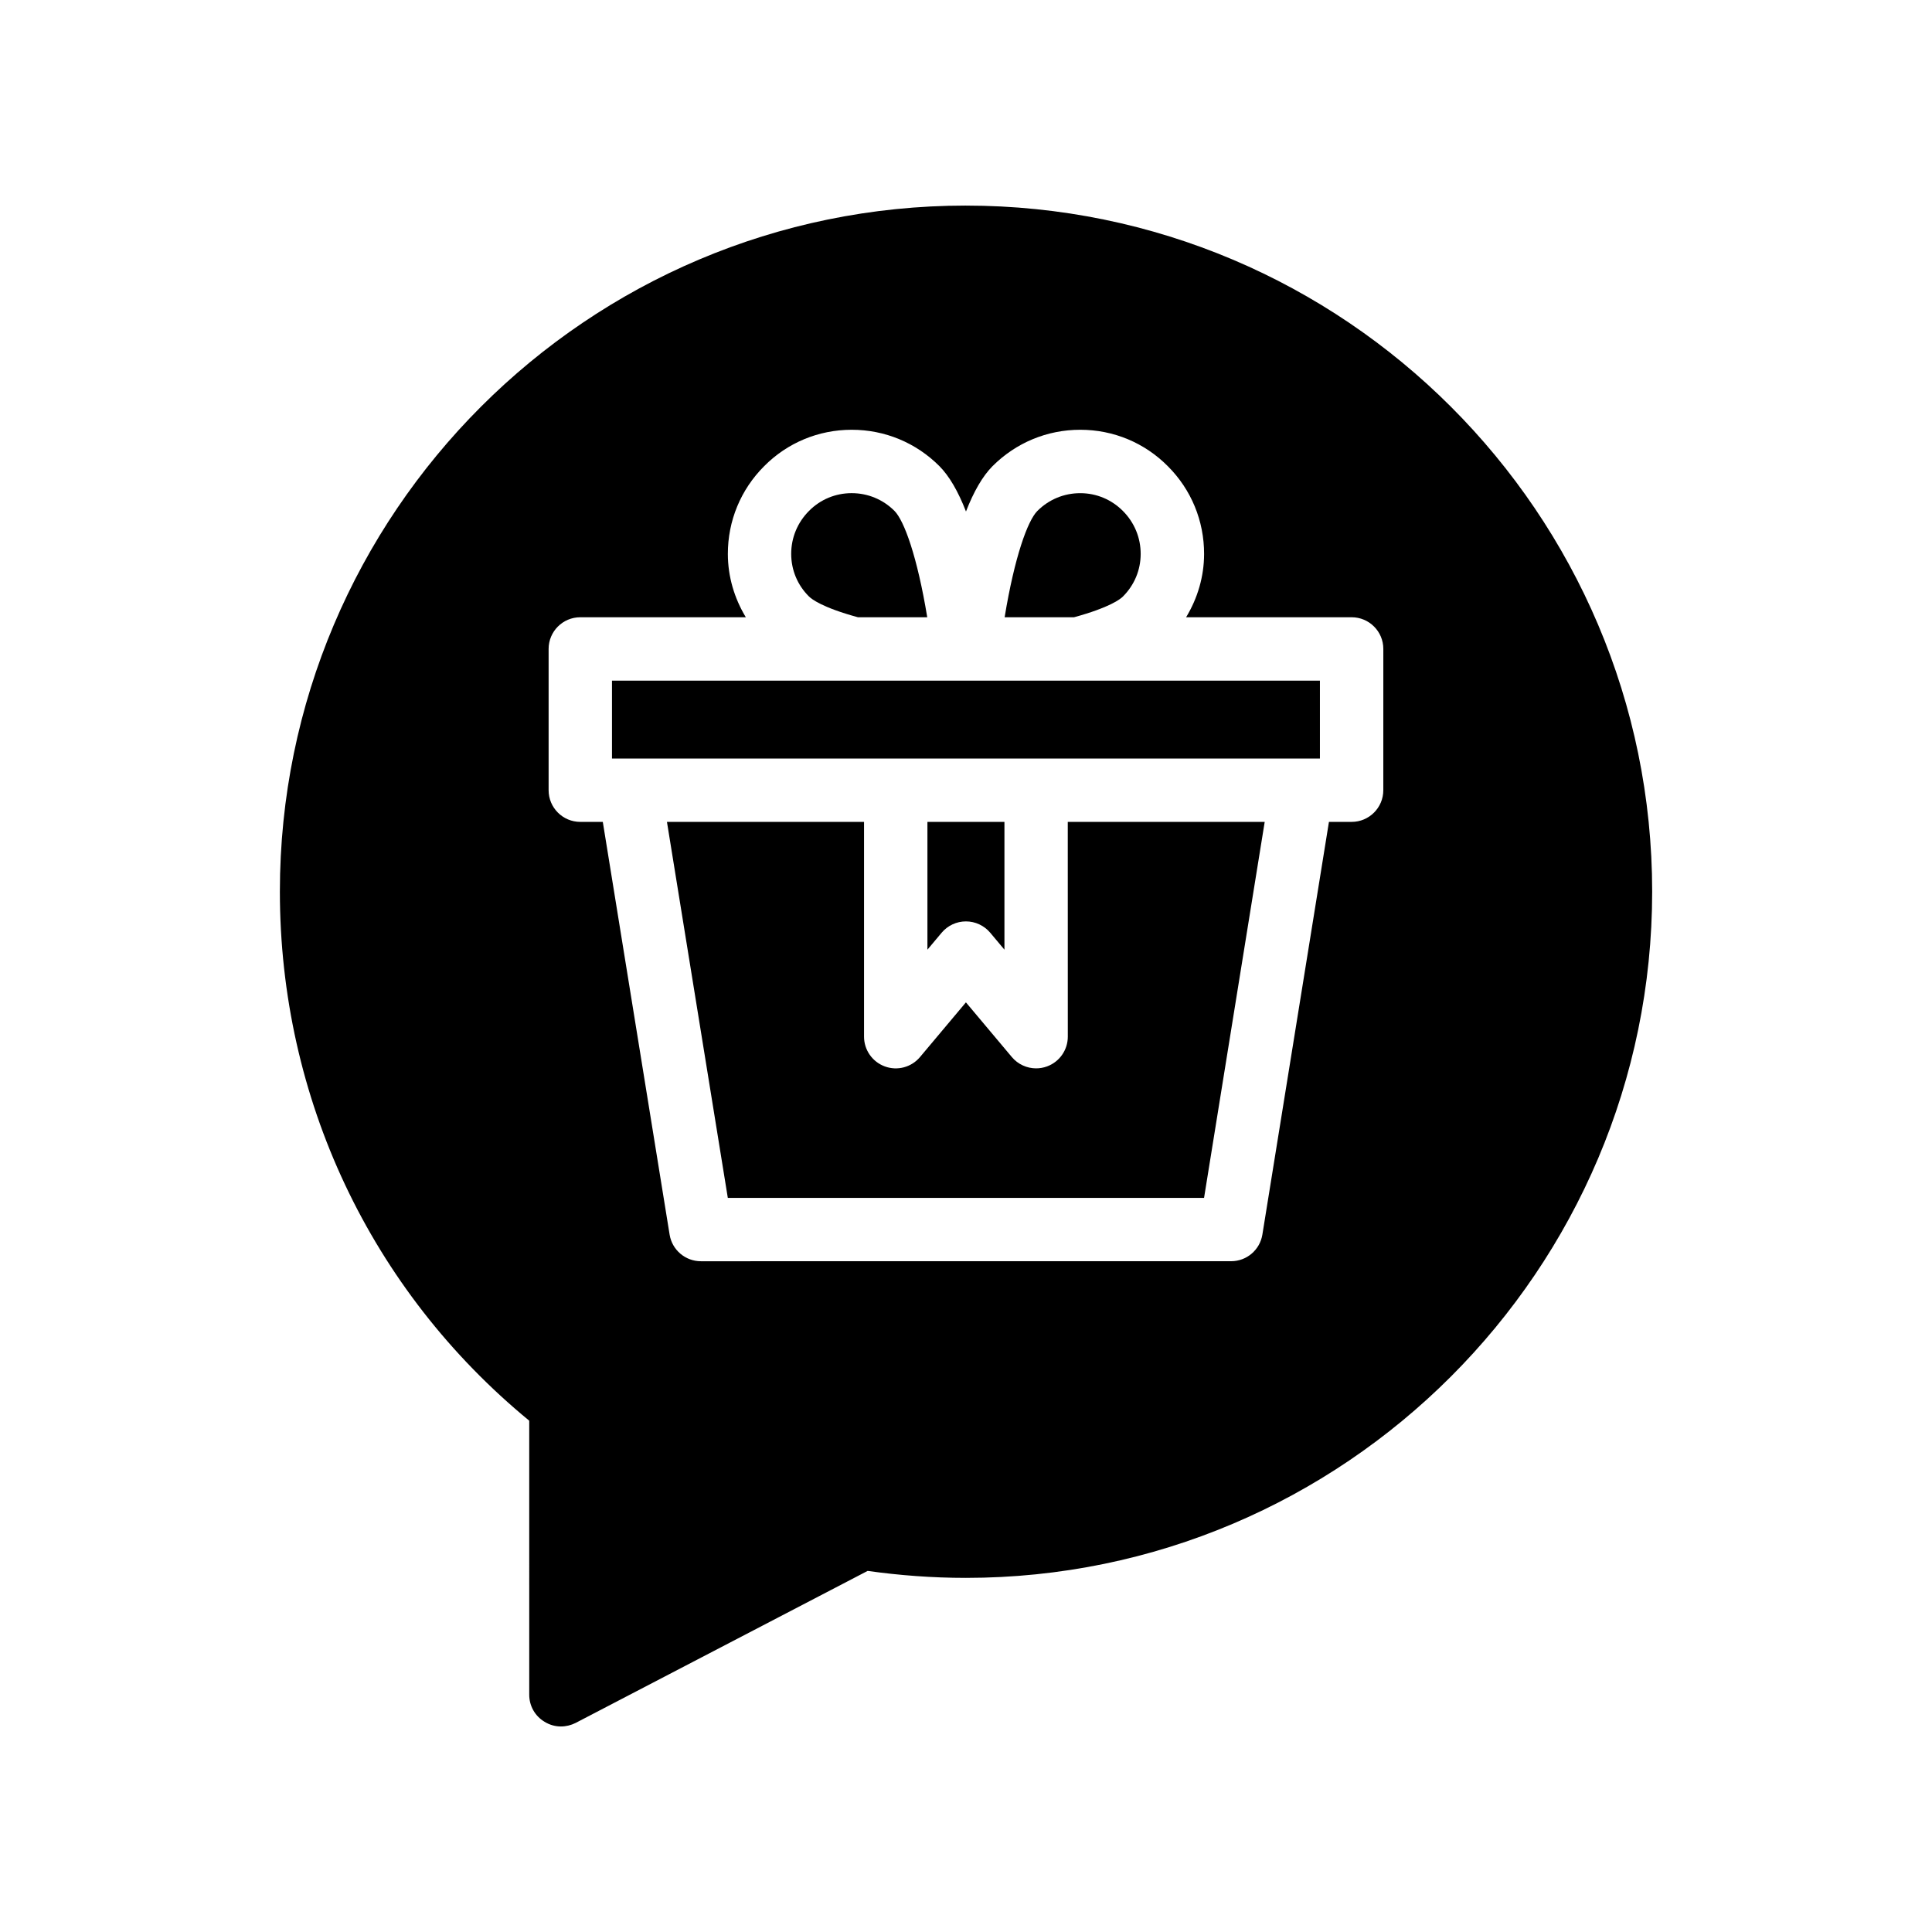 <?xml version="1.0" encoding="UTF-8"?>
<!-- Uploaded to: ICON Repo, www.svgrepo.com, Generator: ICON Repo Mixer Tools -->
<svg fill="#000000" width="800px" height="800px" version="1.1" viewBox="144 144 512 512" xmlns="http://www.w3.org/2000/svg">
 <g>
  <path d="m418.59 345.02h75.203v-20.641h-187.61v20.641z"/>
  <path d="m381.04 279.39c-3.023-3.027-7.055-4.699-11.34-4.699h-0.027c-4.269 0.008-8.266 1.672-11.262 4.691-3.07 3.074-4.742 7.117-4.734 11.422 0.008 4.266 1.672 8.258 4.691 11.25 0.676 0.68 3.457 2.926 13 5.527h18.363c-2.633-16.016-6.102-25.594-8.691-28.191z"/>
  <path d="m441.56 302.11c3.059-3.043 4.723-7.035 4.731-11.301 0.008-4.305-1.664-8.348-4.711-11.398-3.023-3.043-7.019-4.707-11.289-4.715h-0.027c-4.285 0-8.32 1.672-11.355 4.715-2.574 2.59-6.039 12.16-8.672 28.176h18.363c9.543-2.602 12.324-4.84 12.961-5.477z"/>
  <path d="m399.96 198.48c-100.26 0-181.79 81.531-181.79 181.79 0 54.746 24.016 105.63 66.082 140.23l0.004 72.633c0 2.938 1.512 5.625 4.031 7.137 1.34 0.84 2.852 1.262 4.363 1.262 1.344 0 2.688-0.336 3.863-0.922l77.418-40.305c8.398 1.176 17.129 1.848 26.031 1.848 100.26 0 181.88-81.617 181.88-181.88 0-100.26-81.617-181.79-181.88-181.79zm110.63 154.93c0 4.641-3.758 8.398-8.398 8.398h-6.008l-17.641 109.37c-0.656 4.066-4.168 7.059-8.289 7.059l-140.51 0.004c-4.121 0-7.629-2.984-8.289-7.051l-17.707-109.38h-5.961c-4.637 0-8.398-3.754-8.398-8.398v-37.434c0-4.641 3.758-8.398 8.398-8.398h43.863c-3.019-5.004-4.75-10.723-4.762-16.746-0.016-8.797 3.402-17.082 9.633-23.305 6.141-6.191 14.367-9.617 23.133-9.637h0.059c8.773 0 17.027 3.418 23.238 9.637 2.621 2.641 4.969 6.68 7.043 12.023 2.074-5.34 4.414-9.371 7.027-12.008 6.227-6.231 14.48-9.652 23.254-9.652h0.059c8.766 0.016 16.992 3.445 23.156 9.66 6.203 6.199 9.621 14.48 9.605 23.281-0.012 6.016-1.738 11.73-4.766 16.746h43.867c4.637 0 8.398 3.754 8.398 8.398z"/>
  <path d="m399.98 388.18c2.481 0 4.832 1.098 6.43 2.992l3.777 4.5v-33.867h-20.41v33.867l3.777-4.5c1.594-1.895 3.945-2.992 6.426-2.992z"/>
  <path d="m426.98 418.73c0 3.527-2.207 6.684-5.523 7.887-0.938 0.344-1.91 0.508-2.875 0.508-2.43 0-4.801-1.059-6.43-2.992l-12.172-14.496-12.172 14.496c-2.266 2.699-5.981 3.707-9.305 2.484-3.316-1.207-5.523-4.363-5.523-7.887v-56.918h-52.23l16.129 99.637h126.21l16.07-99.637h-52.188z"/>
 </g>
</svg>